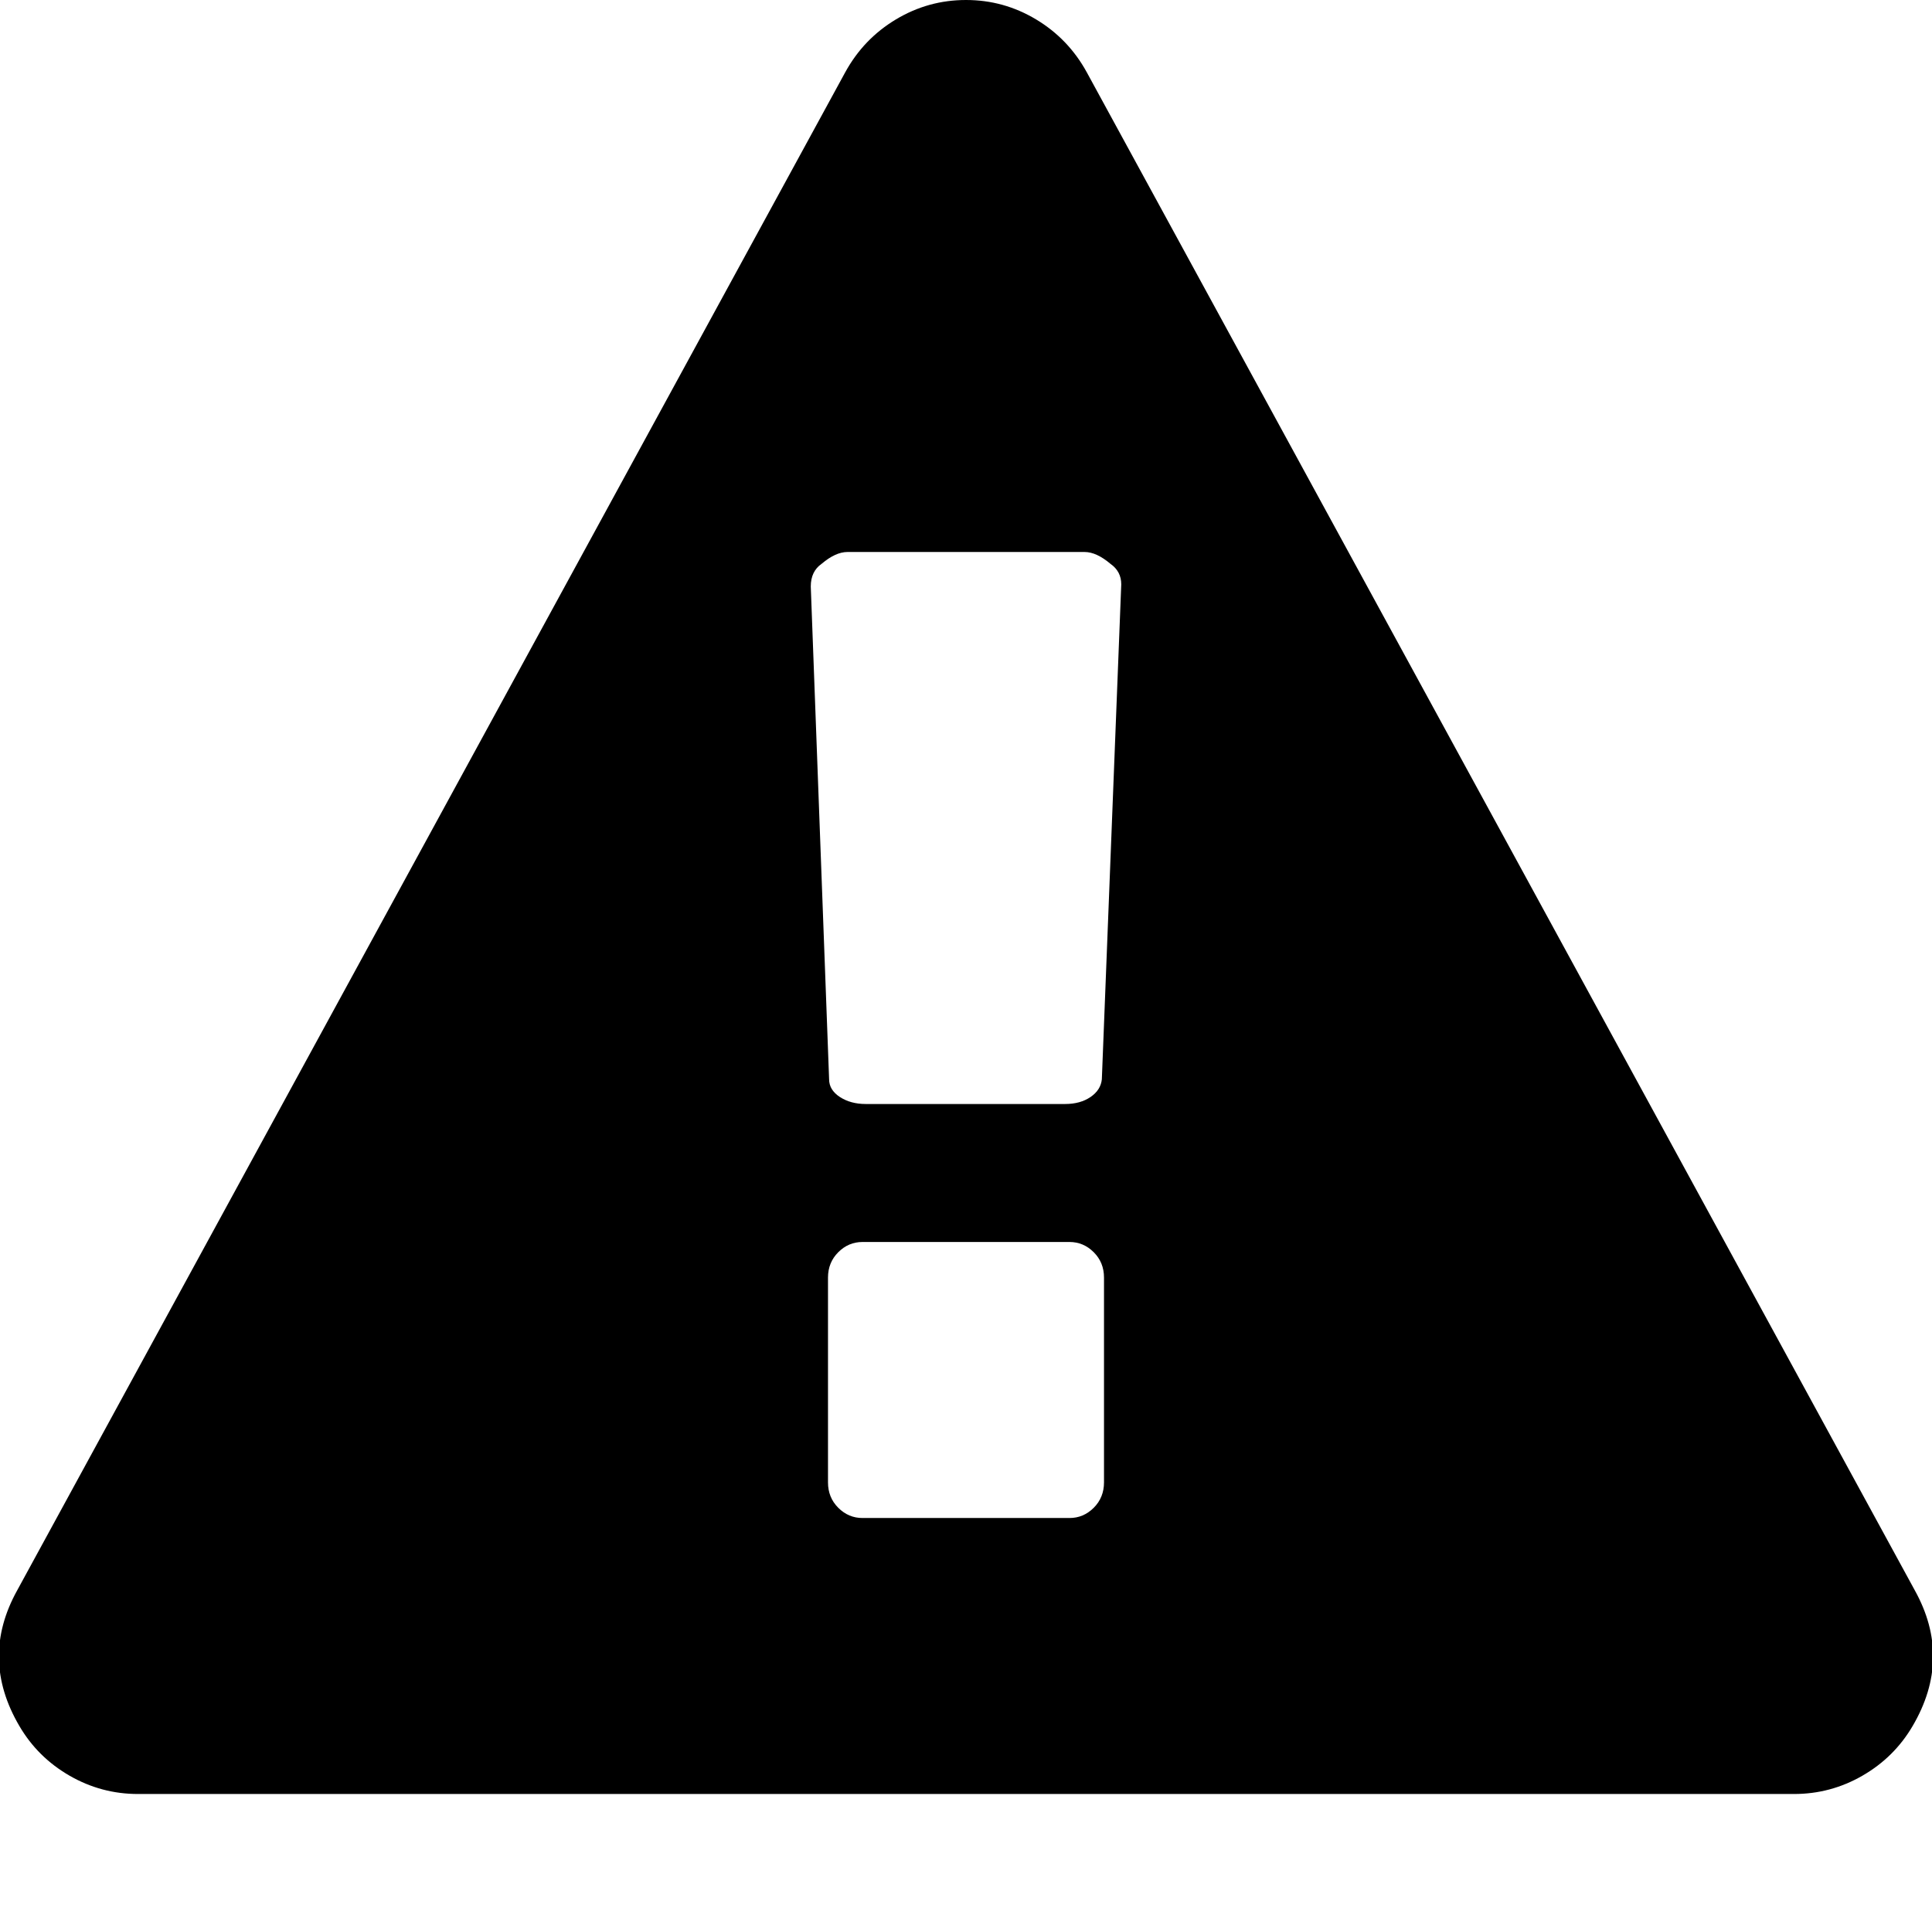<svg version="1.1" xmlns="http://www.w3.org/2000/svg" width="128" height="128" viewBox="0 0 128 128">
<title>exclamation-triangle</title>
<path d="M73.143 98.214v-13.571q0-1-0.679-1.679t-1.607-0.679h-13.714q-0.929 0-1.607 0.679t-0.679 1.679v13.571q0 1 0.679 1.679t1.607 0.679h13.714q0.929 0 1.607-0.679t0.679-1.679zM73 71.5l1.286-32.786q0-0.857-0.714-1.357-0.929-0.786-1.714-0.786h-15.714q-0.786 0-1.714 0.786-0.714 0.5-0.714 1.5l1.214 32.643q0 0.714 0.714 1.179t1.714 0.464h13.214q1 0 1.679-0.464t0.75-1.179zM72 4.786l54.857 100.571q2.5 4.5-0.143 9-1.214 2.071-3.321 3.286t-4.536 1.214h-109.714q-2.429 0-4.536-1.214t-3.321-3.286q-2.643-4.5-0.143-9l54.857-100.571q1.214-2.214 3.357-3.5t4.643-1.286 4.643 1.286 3.357 3.5z"></path>
</svg>
